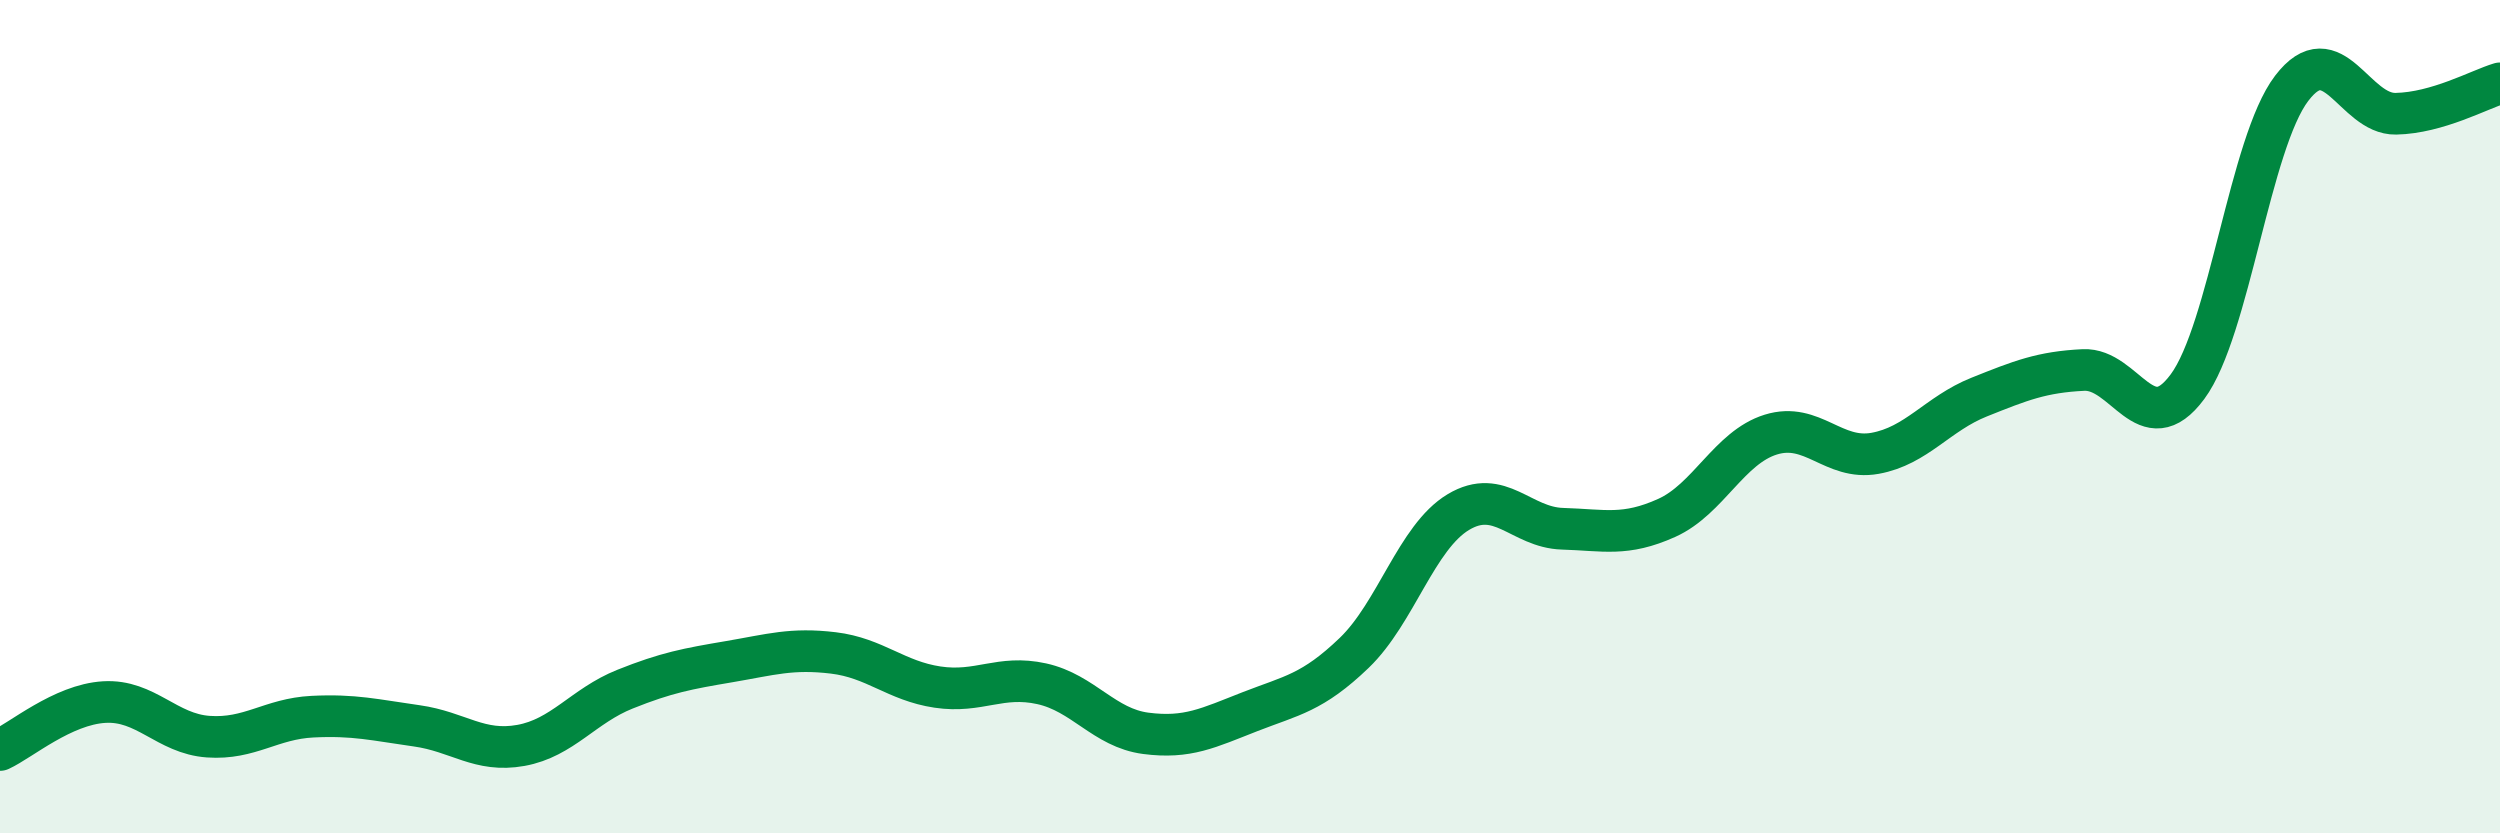 
    <svg width="60" height="20" viewBox="0 0 60 20" xmlns="http://www.w3.org/2000/svg">
      <path
        d="M 0,18 C 0.5,17.77 1.5,16.91 2.5,16.85 C 3.5,16.79 4,17.61 5,17.68 C 6,17.75 6.5,17.25 7.5,17.2 C 8.5,17.15 9,17.28 10,17.42 C 11,17.56 11.5,18.07 12.5,17.89 C 13.5,17.71 14,16.94 15,16.54 C 16,16.14 16.5,16.05 17.5,15.88 C 18.5,15.71 19,15.55 20,15.67 C 21,15.79 21.5,16.34 22.5,16.49 C 23.5,16.64 24,16.19 25,16.41 C 26,16.63 26.5,17.47 27.5,17.6 C 28.5,17.73 29,17.47 30,17.08 C 31,16.69 31.5,16.63 32.5,15.67 C 33.5,14.71 34,12.89 35,12.29 C 36,11.69 36.5,12.66 37.5,12.69 C 38.5,12.72 39,12.88 40,12.43 C 41,11.98 41.5,10.74 42.5,10.43 C 43.5,10.12 44,11.06 45,10.88 C 46,10.7 46.5,9.93 47.5,9.53 C 48.5,9.13 49,8.93 50,8.88 C 51,8.83 51.5,10.63 52.5,9.28 C 53.5,7.93 54,3.43 55,2.12 C 56,0.81 56.5,2.75 57.5,2.73 C 58.5,2.71 59.5,2.15 60,2L60 20L0 20Z"
        fill="#008740"
        opacity="0.1"
        stroke-linecap="round"
        stroke-linejoin="round"
      />
      <path
        d="M 0,18 C 0.5,17.77 1.5,16.91 2.5,16.85 C 3.5,16.79 4,17.61 5,17.68 C 6,17.75 6.5,17.25 7.5,17.2 C 8.5,17.15 9,17.28 10,17.42 C 11,17.56 11.5,18.07 12.5,17.89 C 13.5,17.71 14,16.94 15,16.54 C 16,16.14 16.5,16.05 17.5,15.88 C 18.5,15.71 19,15.55 20,15.67 C 21,15.79 21.5,16.34 22.5,16.49 C 23.5,16.64 24,16.19 25,16.41 C 26,16.63 26.5,17.47 27.5,17.6 C 28.5,17.73 29,17.47 30,17.08 C 31,16.69 31.5,16.63 32.5,15.67 C 33.5,14.71 34,12.89 35,12.29 C 36,11.69 36.5,12.66 37.5,12.69 C 38.5,12.72 39,12.88 40,12.43 C 41,11.98 41.5,10.74 42.5,10.43 C 43.5,10.12 44,11.06 45,10.88 C 46,10.7 46.5,9.93 47.5,9.53 C 48.5,9.13 49,8.93 50,8.88 C 51,8.83 51.5,10.63 52.5,9.28 C 53.5,7.93 54,3.43 55,2.12 C 56,0.81 56.5,2.75 57.5,2.73 C 58.5,2.71 59.5,2.15 60,2"
        stroke="#008740"
        stroke-width="1"
        fill="none"
        stroke-linecap="round"
        stroke-linejoin="round"
      />
    </svg>
  